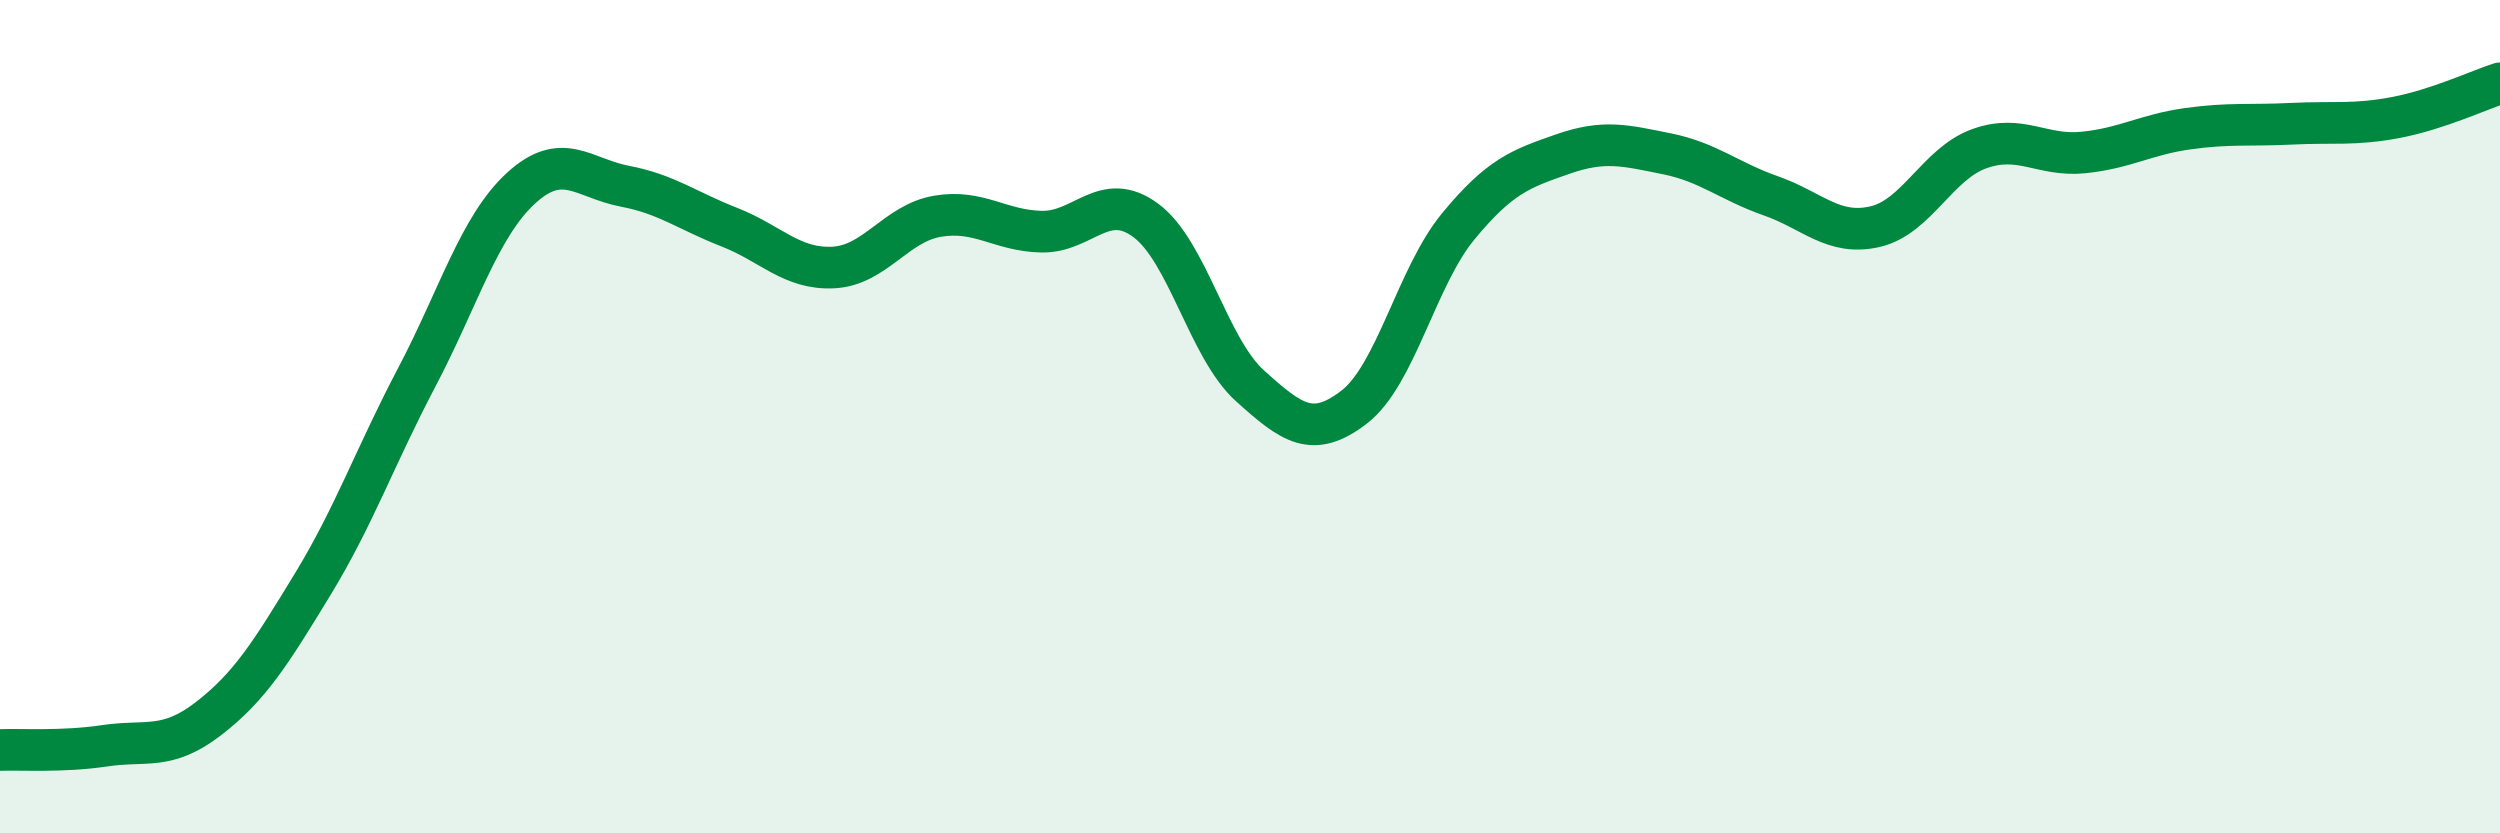 
    <svg width="60" height="20" viewBox="0 0 60 20" xmlns="http://www.w3.org/2000/svg">
      <path
        d="M 0,18 C 0.5,17.98 1.5,18.05 2.5,17.9 C 3.5,17.75 4,18.02 5,17.25 C 6,16.48 6.5,15.67 7.5,14.03 C 8.5,12.39 9,10.96 10,9.06 C 11,7.16 11.5,5.44 12.5,4.52 C 13.5,3.6 14,4.28 15,4.47 C 16,4.66 16.5,5.06 17.5,5.45 C 18.5,5.84 19,6.47 20,6.42 C 21,6.37 21.5,5.36 22.5,5.19 C 23.5,5.02 24,5.54 25,5.56 C 26,5.58 26.5,4.55 27.5,5.29 C 28.5,6.03 29,8.36 30,9.26 C 31,10.16 31.5,10.54 32.5,9.77 C 33.5,9 34,6.64 35,5.43 C 36,4.22 36.5,4.05 37.5,3.7 C 38.5,3.35 39,3.49 40,3.69 C 41,3.89 41.5,4.35 42.5,4.7 C 43.5,5.05 44,5.67 45,5.44 C 46,5.21 46.5,3.93 47.5,3.57 C 48.5,3.21 49,3.76 50,3.66 C 51,3.56 51.5,3.23 52.5,3.09 C 53.5,2.95 54,3.02 55,2.97 C 56,2.92 56.5,3.01 57.5,2.82 C 58.5,2.63 59.5,2.16 60,2L60 20L0 20Z"
        fill="#008740"
        opacity="0.1"
        stroke-linecap="round"
        stroke-linejoin="round"
      />
      <path
        d="M 0,18 C 0.5,17.98 1.5,18.05 2.5,17.9 C 3.5,17.75 4,18.02 5,17.25 C 6,16.48 6.5,15.67 7.5,14.03 C 8.5,12.39 9,10.96 10,9.06 C 11,7.16 11.5,5.44 12.5,4.52 C 13.5,3.6 14,4.28 15,4.47 C 16,4.66 16.5,5.06 17.5,5.45 C 18.5,5.84 19,6.47 20,6.42 C 21,6.37 21.5,5.36 22.5,5.19 C 23.5,5.02 24,5.54 25,5.56 C 26,5.58 26.5,4.55 27.5,5.29 C 28.5,6.03 29,8.36 30,9.26 C 31,10.16 31.5,10.54 32.5,9.77 C 33.5,9 34,6.64 35,5.43 C 36,4.22 36.5,4.05 37.5,3.7 C 38.5,3.35 39,3.49 40,3.69 C 41,3.89 41.5,4.35 42.5,4.7 C 43.5,5.05 44,5.67 45,5.44 C 46,5.21 46.5,3.93 47.5,3.57 C 48.5,3.21 49,3.76 50,3.66 C 51,3.56 51.5,3.23 52.5,3.09 C 53.5,2.95 54,3.02 55,2.97 C 56,2.92 56.5,3.01 57.5,2.82 C 58.5,2.63 59.5,2.16 60,2"
        stroke="#008740"
        stroke-width="1"
        fill="none"
        stroke-linecap="round"
        stroke-linejoin="round"
      />
    </svg>
  